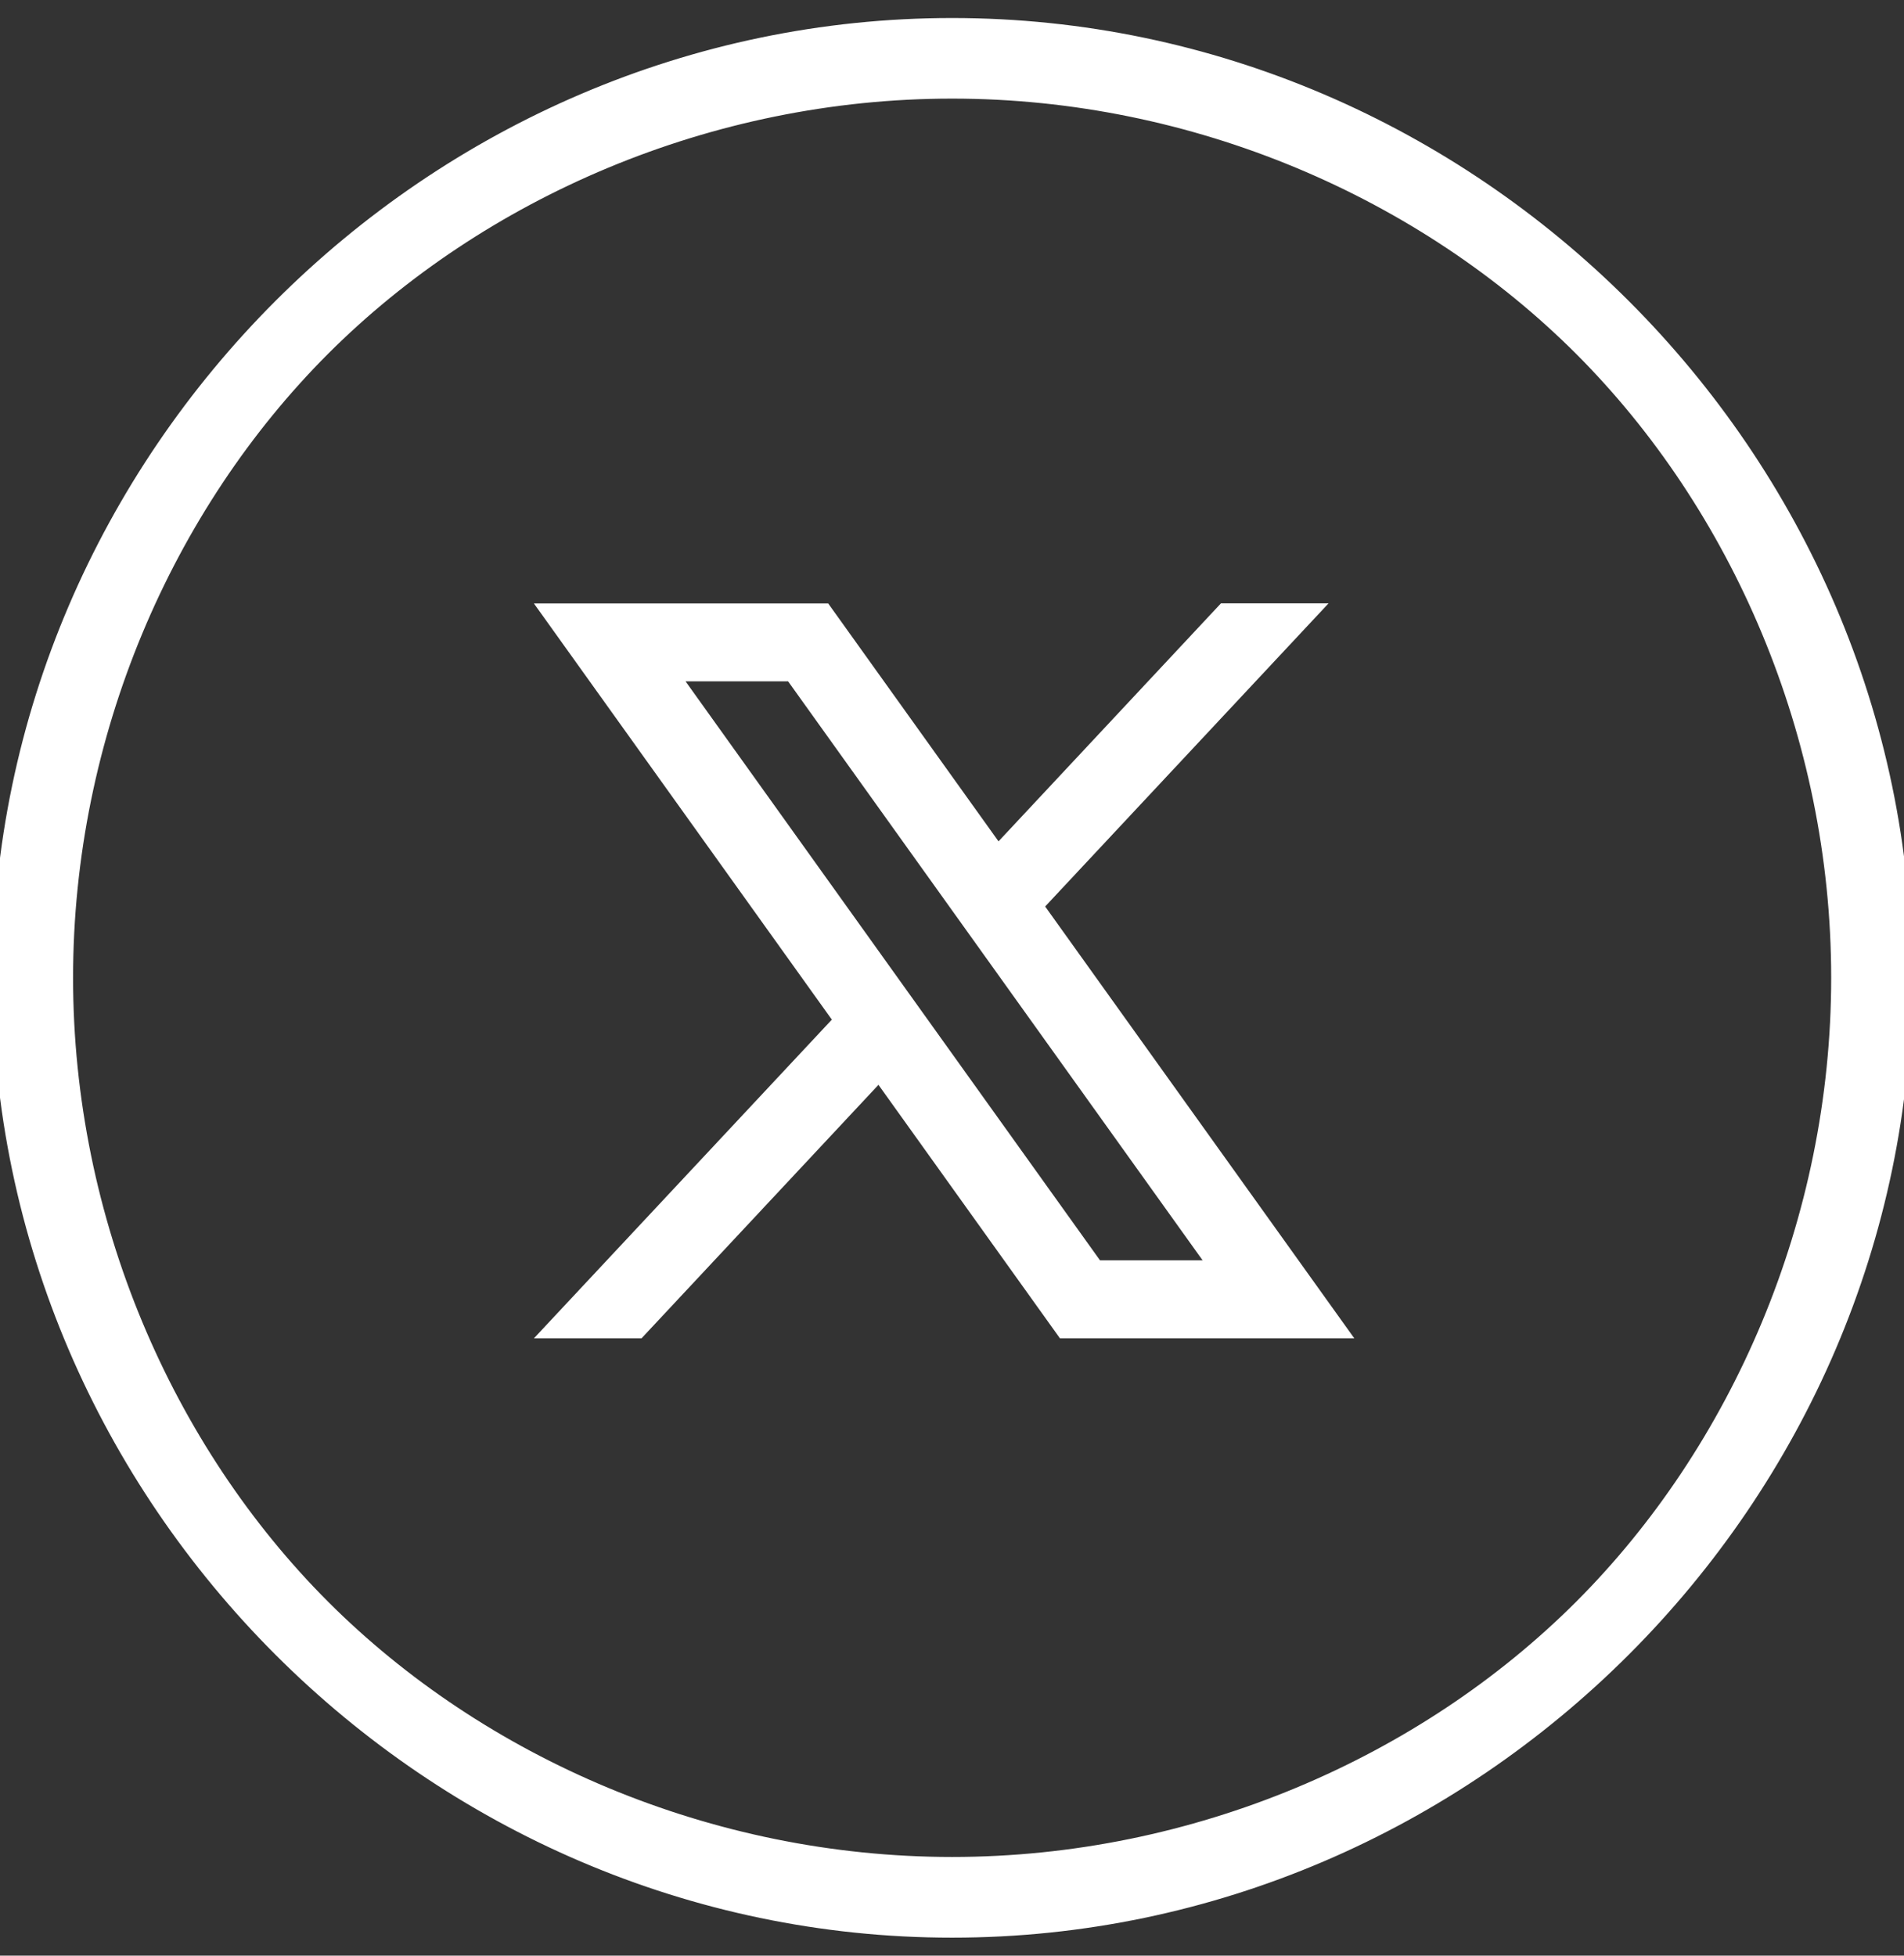 <svg width="37" height="38" viewBox="0 0 37 38" fill="none" xmlns="http://www.w3.org/2000/svg">
    <rect x="0" y="0" width="37" height="38" fill="#333333" stroke="none"/>
    <g clip-path="url(#1d58ok95ua)">
        <g clip-path="url(#8h6umf0dib)">
            <path clip-rule="evenodd" d="M18.502.85c9.925 0 18.15 8.224 18.15 18.15 0 9.925-8.225 18.15-18.15 18.15C8.576 37.15.352 28.925.352 19 .352 9.074 8.576.85 18.502.85zM30.98 6.52c-3.12-3.119-7.657-5.104-12.478-5.104S9.143 3.402 6.023 6.52C2.903 9.641.92 14.178.92 19c0 4.82 1.985 9.358 5.104 12.478 3.12 3.12 7.658 5.104 12.479 5.104 4.82 0 9.358-1.985 12.478-5.104 3.12-3.12 5.104-7.657 5.104-12.478 0-4.822-1.985-9.359-5.104-12.479z" stroke="#fff"/>
            <path d="m20.31 17.614 5.507-5.89h-2.091l-4.322 4.624-3.31-4.623h-5.719l5.79 8.087-5.79 6.193h2.091l4.605-4.926 3.527 4.926h5.72l-6.007-8.39v-.001zm-6.988-4.375h1.993l8.055 11.25h-1.994l-8.054-11.25z" fill="#fff"/>
        </g>
    </g>
    <defs>
        <clipPath id="1d58ok95ua">
            <path fill="#fff" d="M0 0h37v38H0z"/>
        </clipPath>
        <clipPath id="8h6umf0dib">
            <path fill="#fff" transform="translate(-1)" d="M0 0h39v38H0z"/>
        </clipPath>
    </defs>
</svg>
